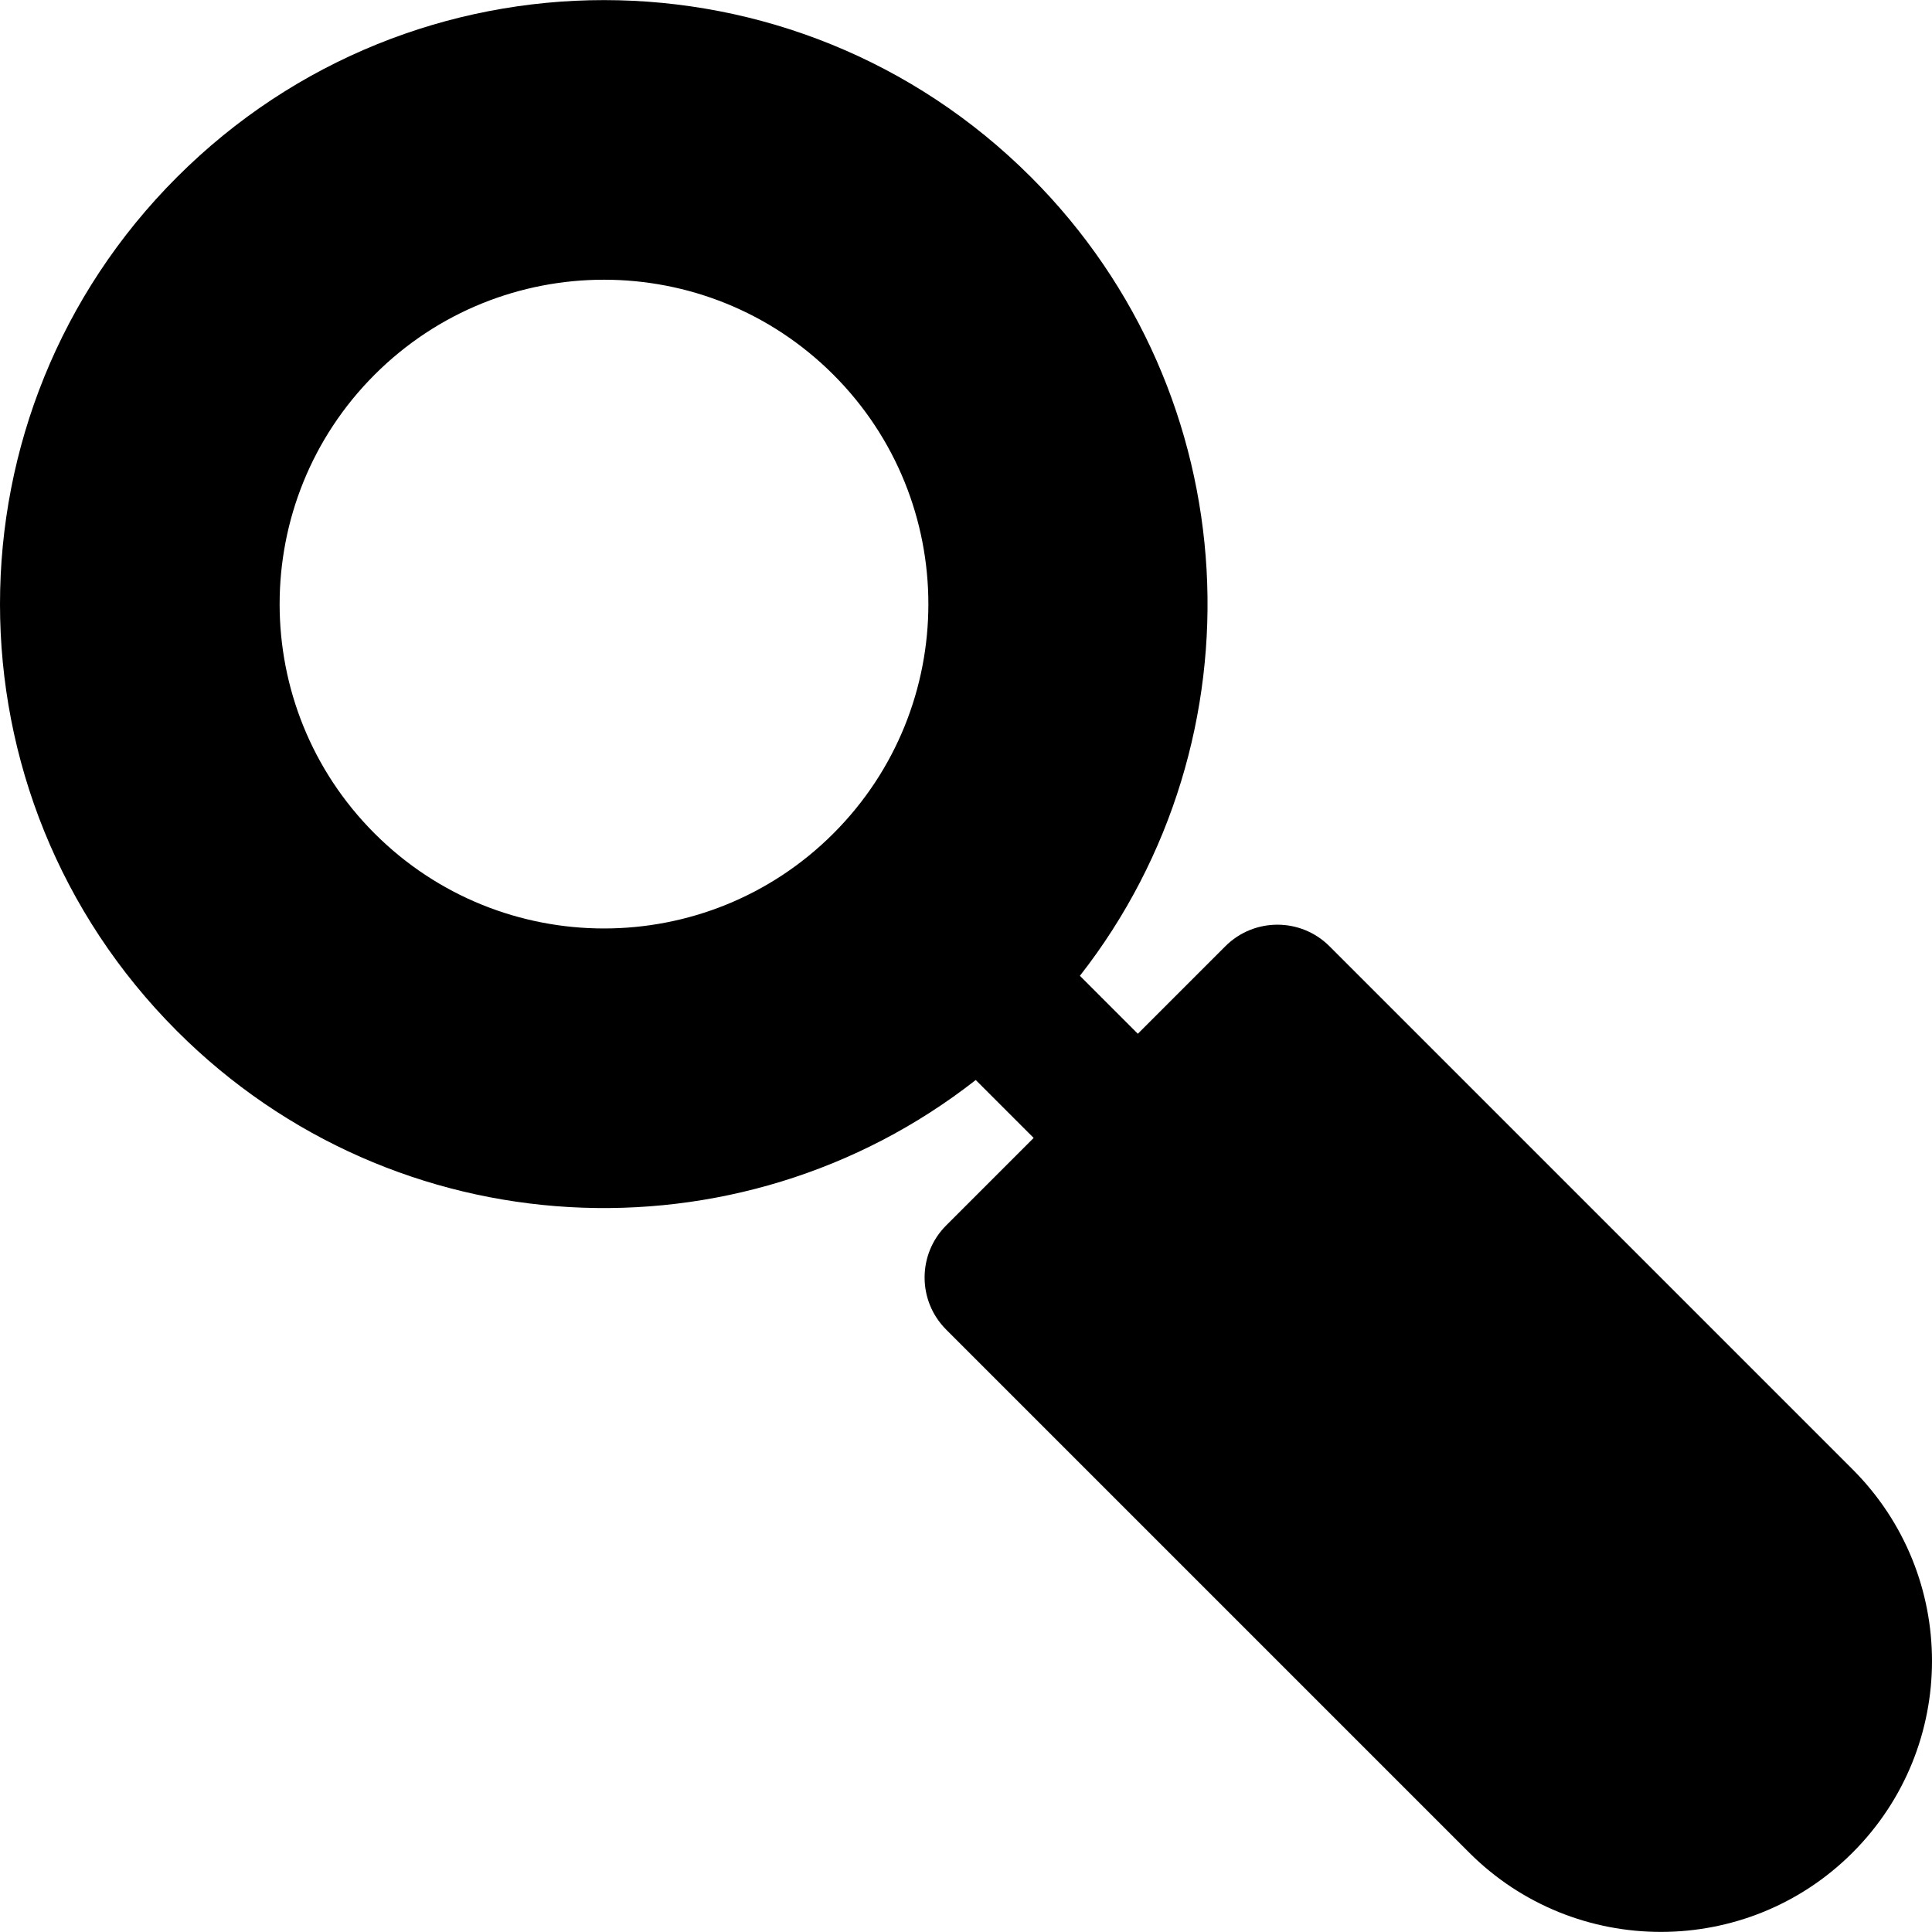 <?xml version="1.0" encoding="iso-8859-1"?>
<!-- Uploaded to: SVG Repo, www.svgrepo.com, Generator: SVG Repo Mixer Tools -->
<svg fill="#000000" height="800px" width="800px" version="1.1" id="Layer_1" xmlns="http://www.w3.org/2000/svg" xmlns:xlink="http://www.w3.org/1999/xlink" 
	 viewBox="0 0 512 512" xml:space="preserve">
<g>
	<g>
		<path d="M490.944,389.384L352.331,250.771c-7.622-7.623-19.99-7.619-27.609,0l-23.185,23.185L286.182,258.6
			c49.075-62.737,44.761-153.945-12.96-211.666c-62.539-62.539-163.767-62.549-226.313,0c-62.542,62.542-62.549,163.766,0,226.313
			c57.866,57.867,148.848,62.189,211.67,12.967l15.35,15.35l-23.184,23.184c-7.624,7.624-7.624,19.984,0,27.609l138.612,138.613
			c28.008,28.007,73.579,28.006,101.587,0v-0.001C519.021,462.895,519.018,417.456,490.944,389.384z M220.858,220.883
			c-33.562,33.559-88.021,33.562-121.583,0c-33.562-33.562-33.56-88.023,0-121.583c33.556-33.559,88.021-33.563,121.583,0
			C254.419,132.862,254.418,187.322,220.858,220.883z"/>
	</g>
</g>
</svg>